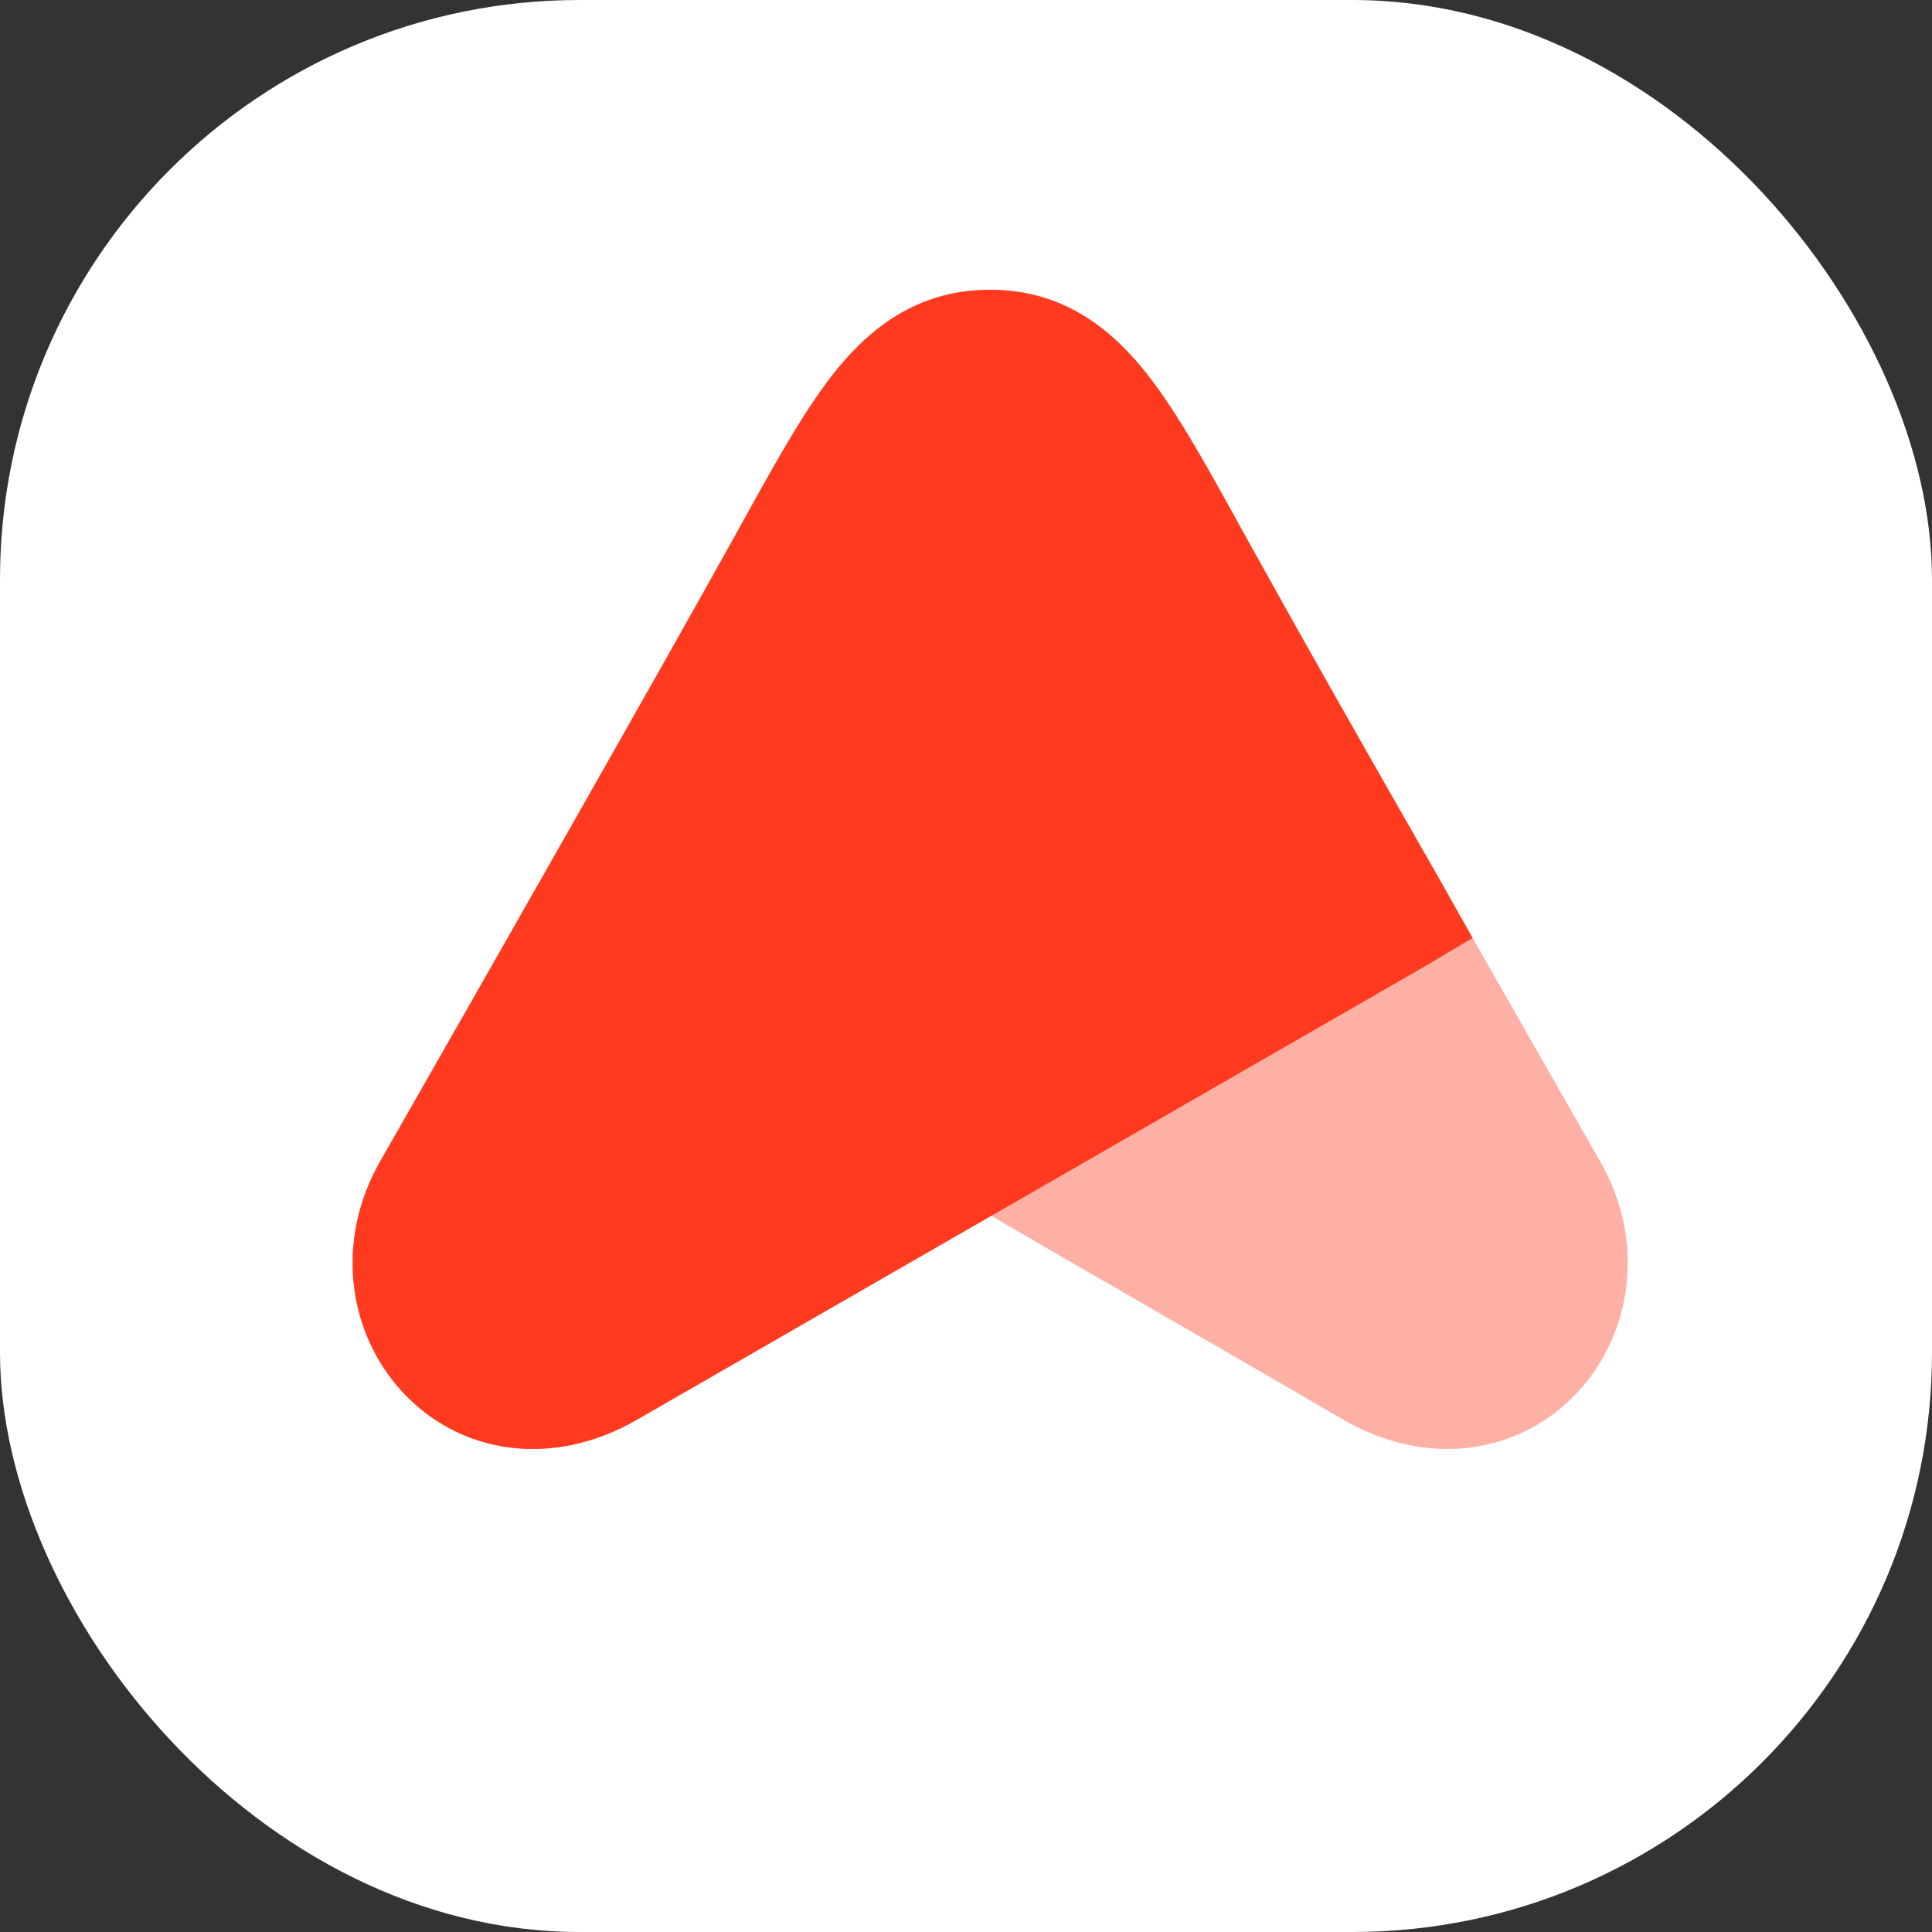 <svg width="40" height="40" viewBox="0 0 40 40" fill="none" xmlns="http://www.w3.org/2000/svg">
<rect x="0" y="0" width="40" height="40" fill="#333333" stroke="none"/>
<rect width="40" height="40" rx="12" fill="white"/>
<path opacity="0.4" fill-rule="evenodd" clip-rule="evenodd" d="M20.498 6C19.108 6 18.127 6.679 17.356 7.613C16.707 8.4 16.094 9.508 15.416 10.734C15.367 10.822 15.318 10.911 15.268 11.001C13.73 13.777 9.697 20.851 7.869 24.048L7.869 24.048C6.928 25.696 7.207 27.589 8.319 28.804C9.49 30.084 11.408 30.433 13.22 29.375C14.64 28.546 16.048 27.733 17.315 27.002L17.316 27.002C18.551 26.289 19.651 25.653 20.498 25.156C21.335 25.648 22.421 26.274 23.639 26.977L23.641 26.978C24.92 27.716 26.345 28.538 27.779 29.375C29.592 30.433 31.509 30.084 32.681 28.804C33.793 27.589 34.072 25.696 33.131 24.048L33.13 24.048C31.302 20.851 27.269 13.777 25.731 11.001C25.684 10.916 25.638 10.832 25.591 10.748C24.91 9.516 24.294 8.402 23.641 7.612C22.869 6.678 21.887 6 20.498 6Z" fill="#FF3A1F"/>
<path fill-rule="evenodd" clip-rule="evenodd" d="M20.498 6C19.108 6 18.127 6.679 17.356 7.613C16.707 8.4 16.094 9.508 15.416 10.734C15.367 10.822 15.318 10.911 15.268 11.001C13.73 13.777 9.697 20.851 7.869 24.048L7.869 24.048C6.928 25.696 7.207 27.589 8.319 28.804C9.489 30.083 11.404 30.433 13.216 29.378L29.215 20.172C29.536 19.987 29.917 19.762 30.489 19.419C30.306 19.099 30.173 18.861 30.052 18.645C29.955 18.471 29.866 18.312 29.766 18.137L29.442 17.571C27.854 14.794 27.175 13.607 25.731 11.001C25.684 10.916 25.638 10.832 25.591 10.748C24.91 9.516 24.294 8.402 23.641 7.612C22.869 6.678 21.887 6 20.498 6Z" fill="#FF3A1F"/>
</svg>